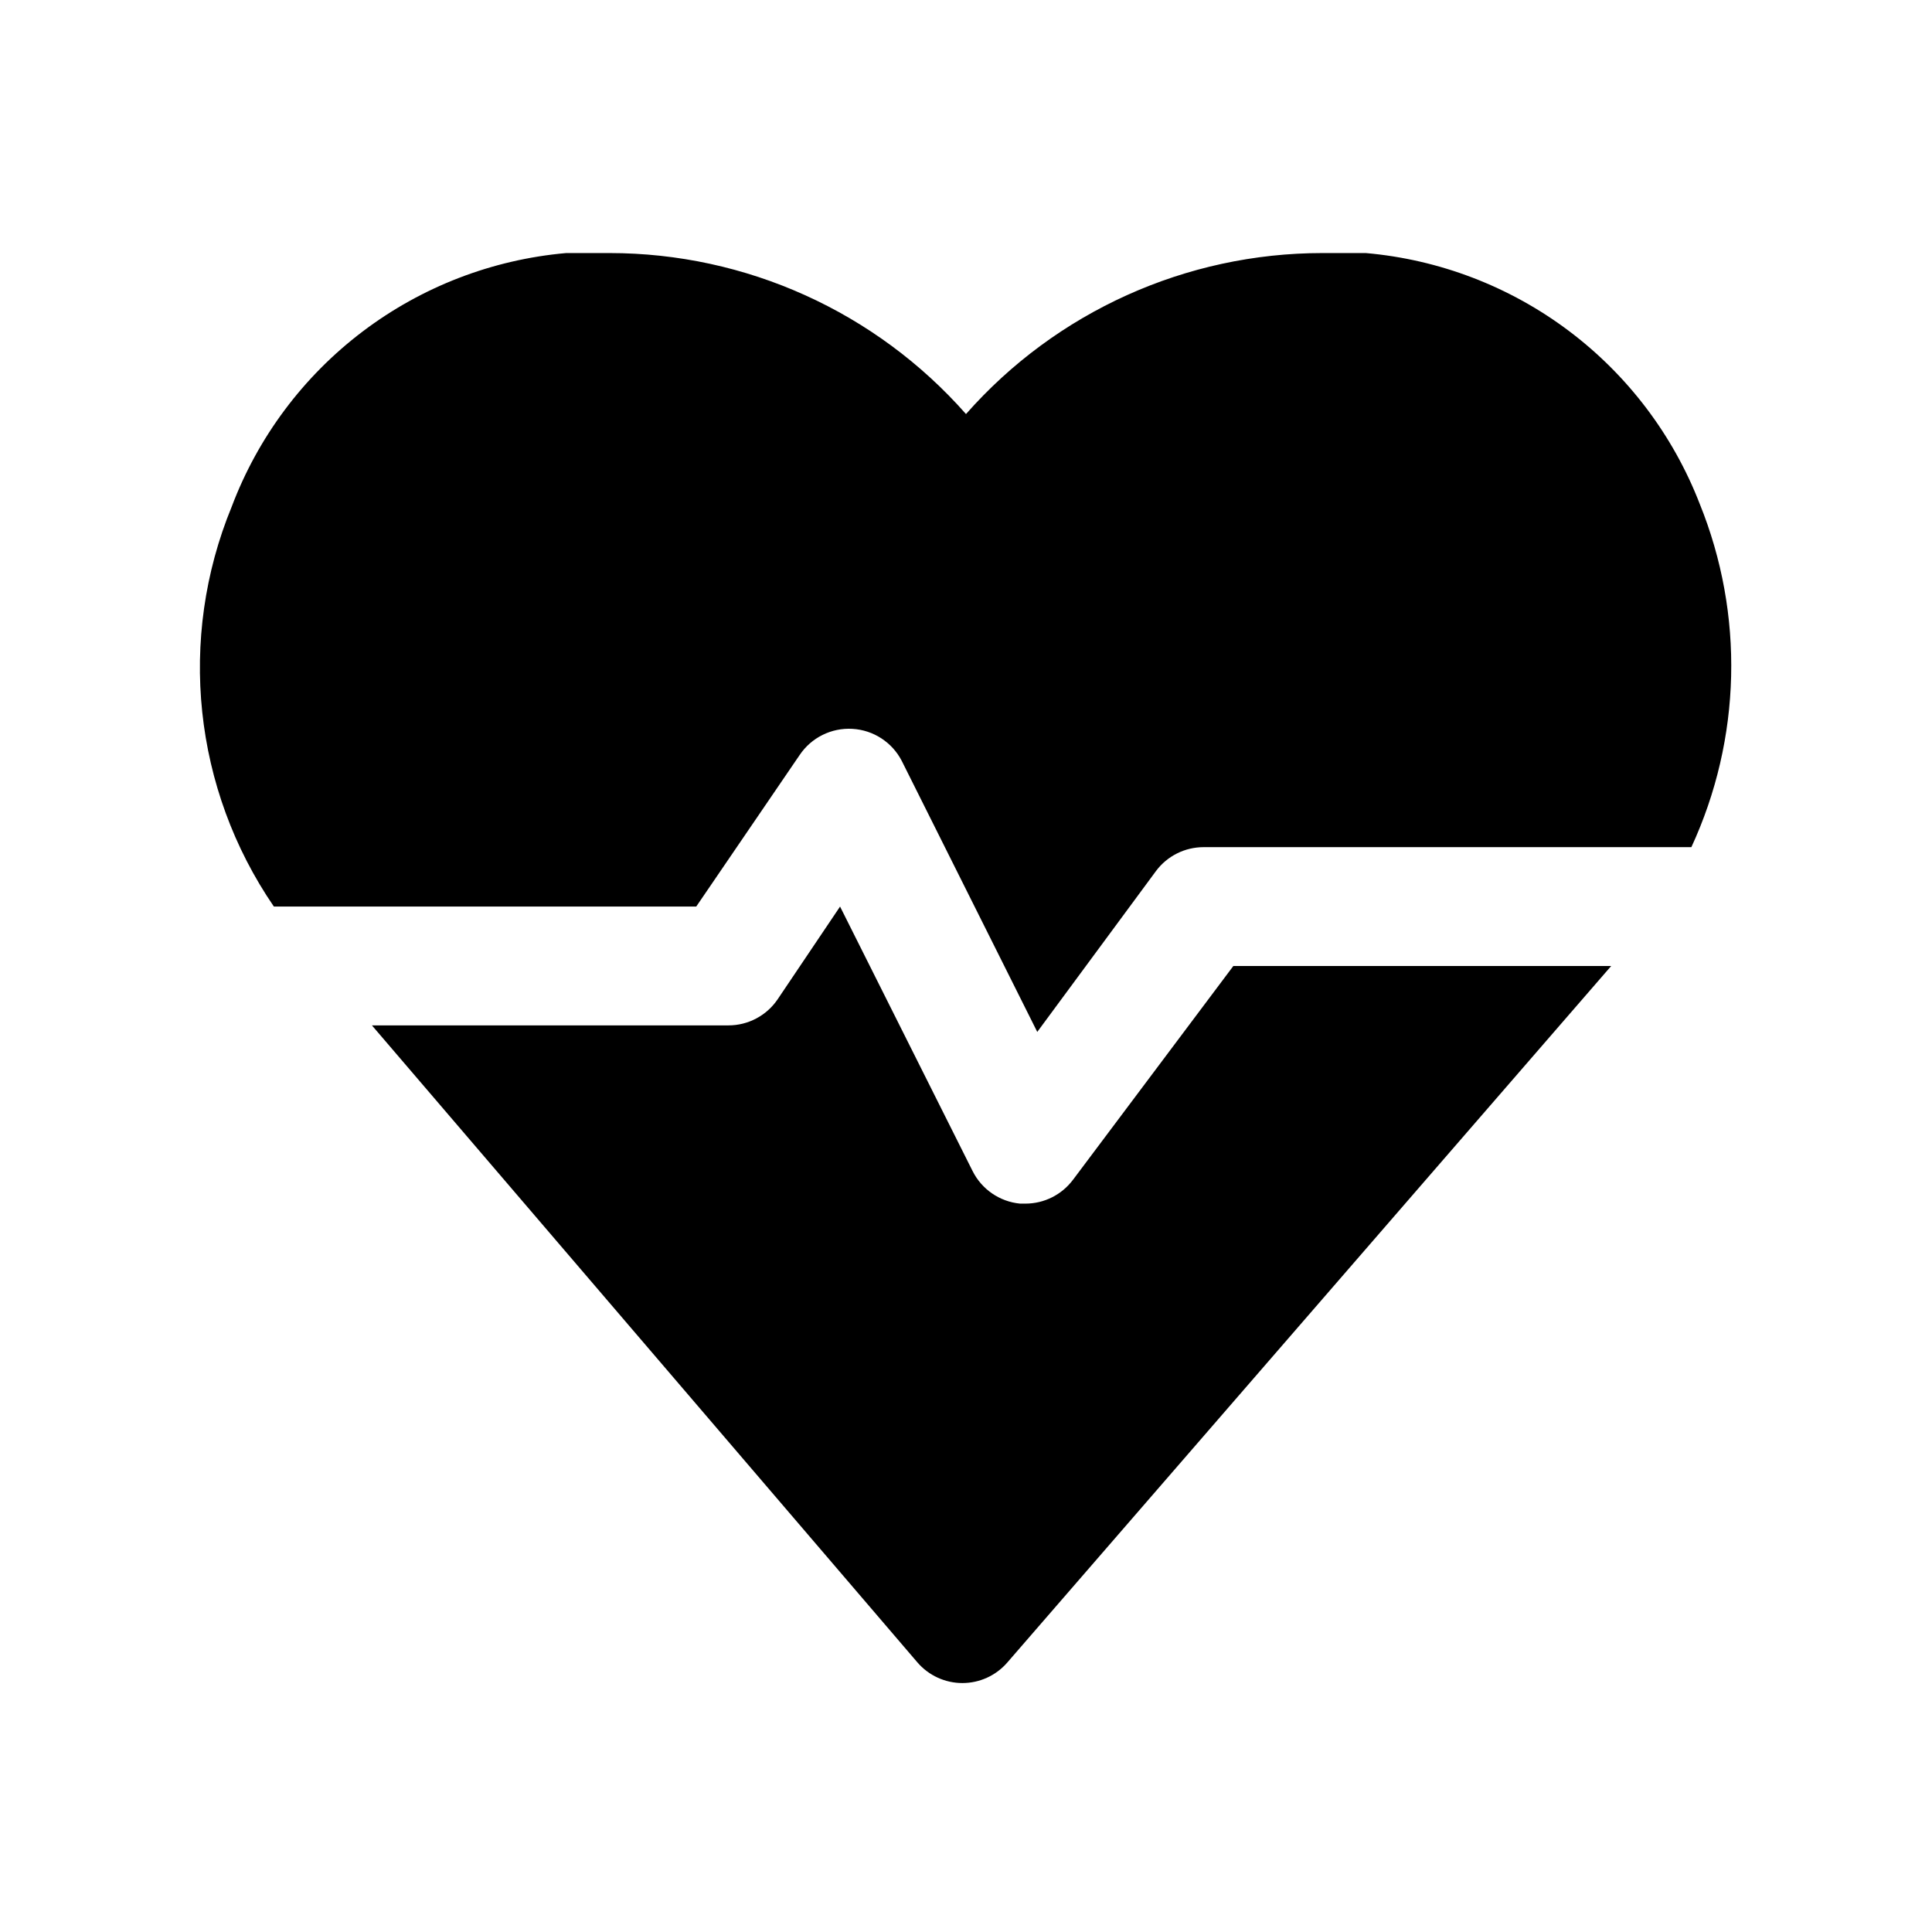 <?xml version="1.0" encoding="UTF-8"?>
<!-- Uploaded to: SVG Repo, www.svgrepo.com, Generator: SVG Repo Mixer Tools -->
<svg fill="#000000" width="800px" height="800px" version="1.1" viewBox="144 144 512 512" xmlns="http://www.w3.org/2000/svg">
 <path d="m216.58 384.25c-21.348-31.176-25.551-71.012-11.18-105.96 6.949-18.414 18.953-34.492 34.633-46.383 15.684-11.895 34.402-19.117 54.008-20.844h11.492c36.152 0.004 70.559 15.547 94.465 42.664 23.902-27.117 58.312-42.66 94.461-42.664h11.492 0.004c19.48 1.707 38.094 8.832 53.734 20.574 15.637 11.746 27.676 27.633 34.746 45.867 11.879 29.332 11.078 62.273-2.203 91h-129.26c-4.957 0-9.625 2.332-12.598 6.297l-31.488 42.668-35.895-71.793v-0.004c-2.547-4.957-7.527-8.199-13.09-8.52-5.566-0.324-10.887 2.316-13.992 6.945l-27.395 40.148zm254.27 15.746-42.508 56.68-0.004-0.004c-2.973 3.965-7.637 6.301-12.594 6.301h-1.418c-5.41-0.52-10.172-3.793-12.594-8.66l-35.109-70.062-16.531 24.562c-2.934 4.336-7.832 6.934-13.066 6.926h-94.465l144.53 168.78c2.988 3.496 7.363 5.512 11.965 5.508 4.519-0.004 8.824-1.953 11.809-5.352l160.12-184.68z"/>
</svg>